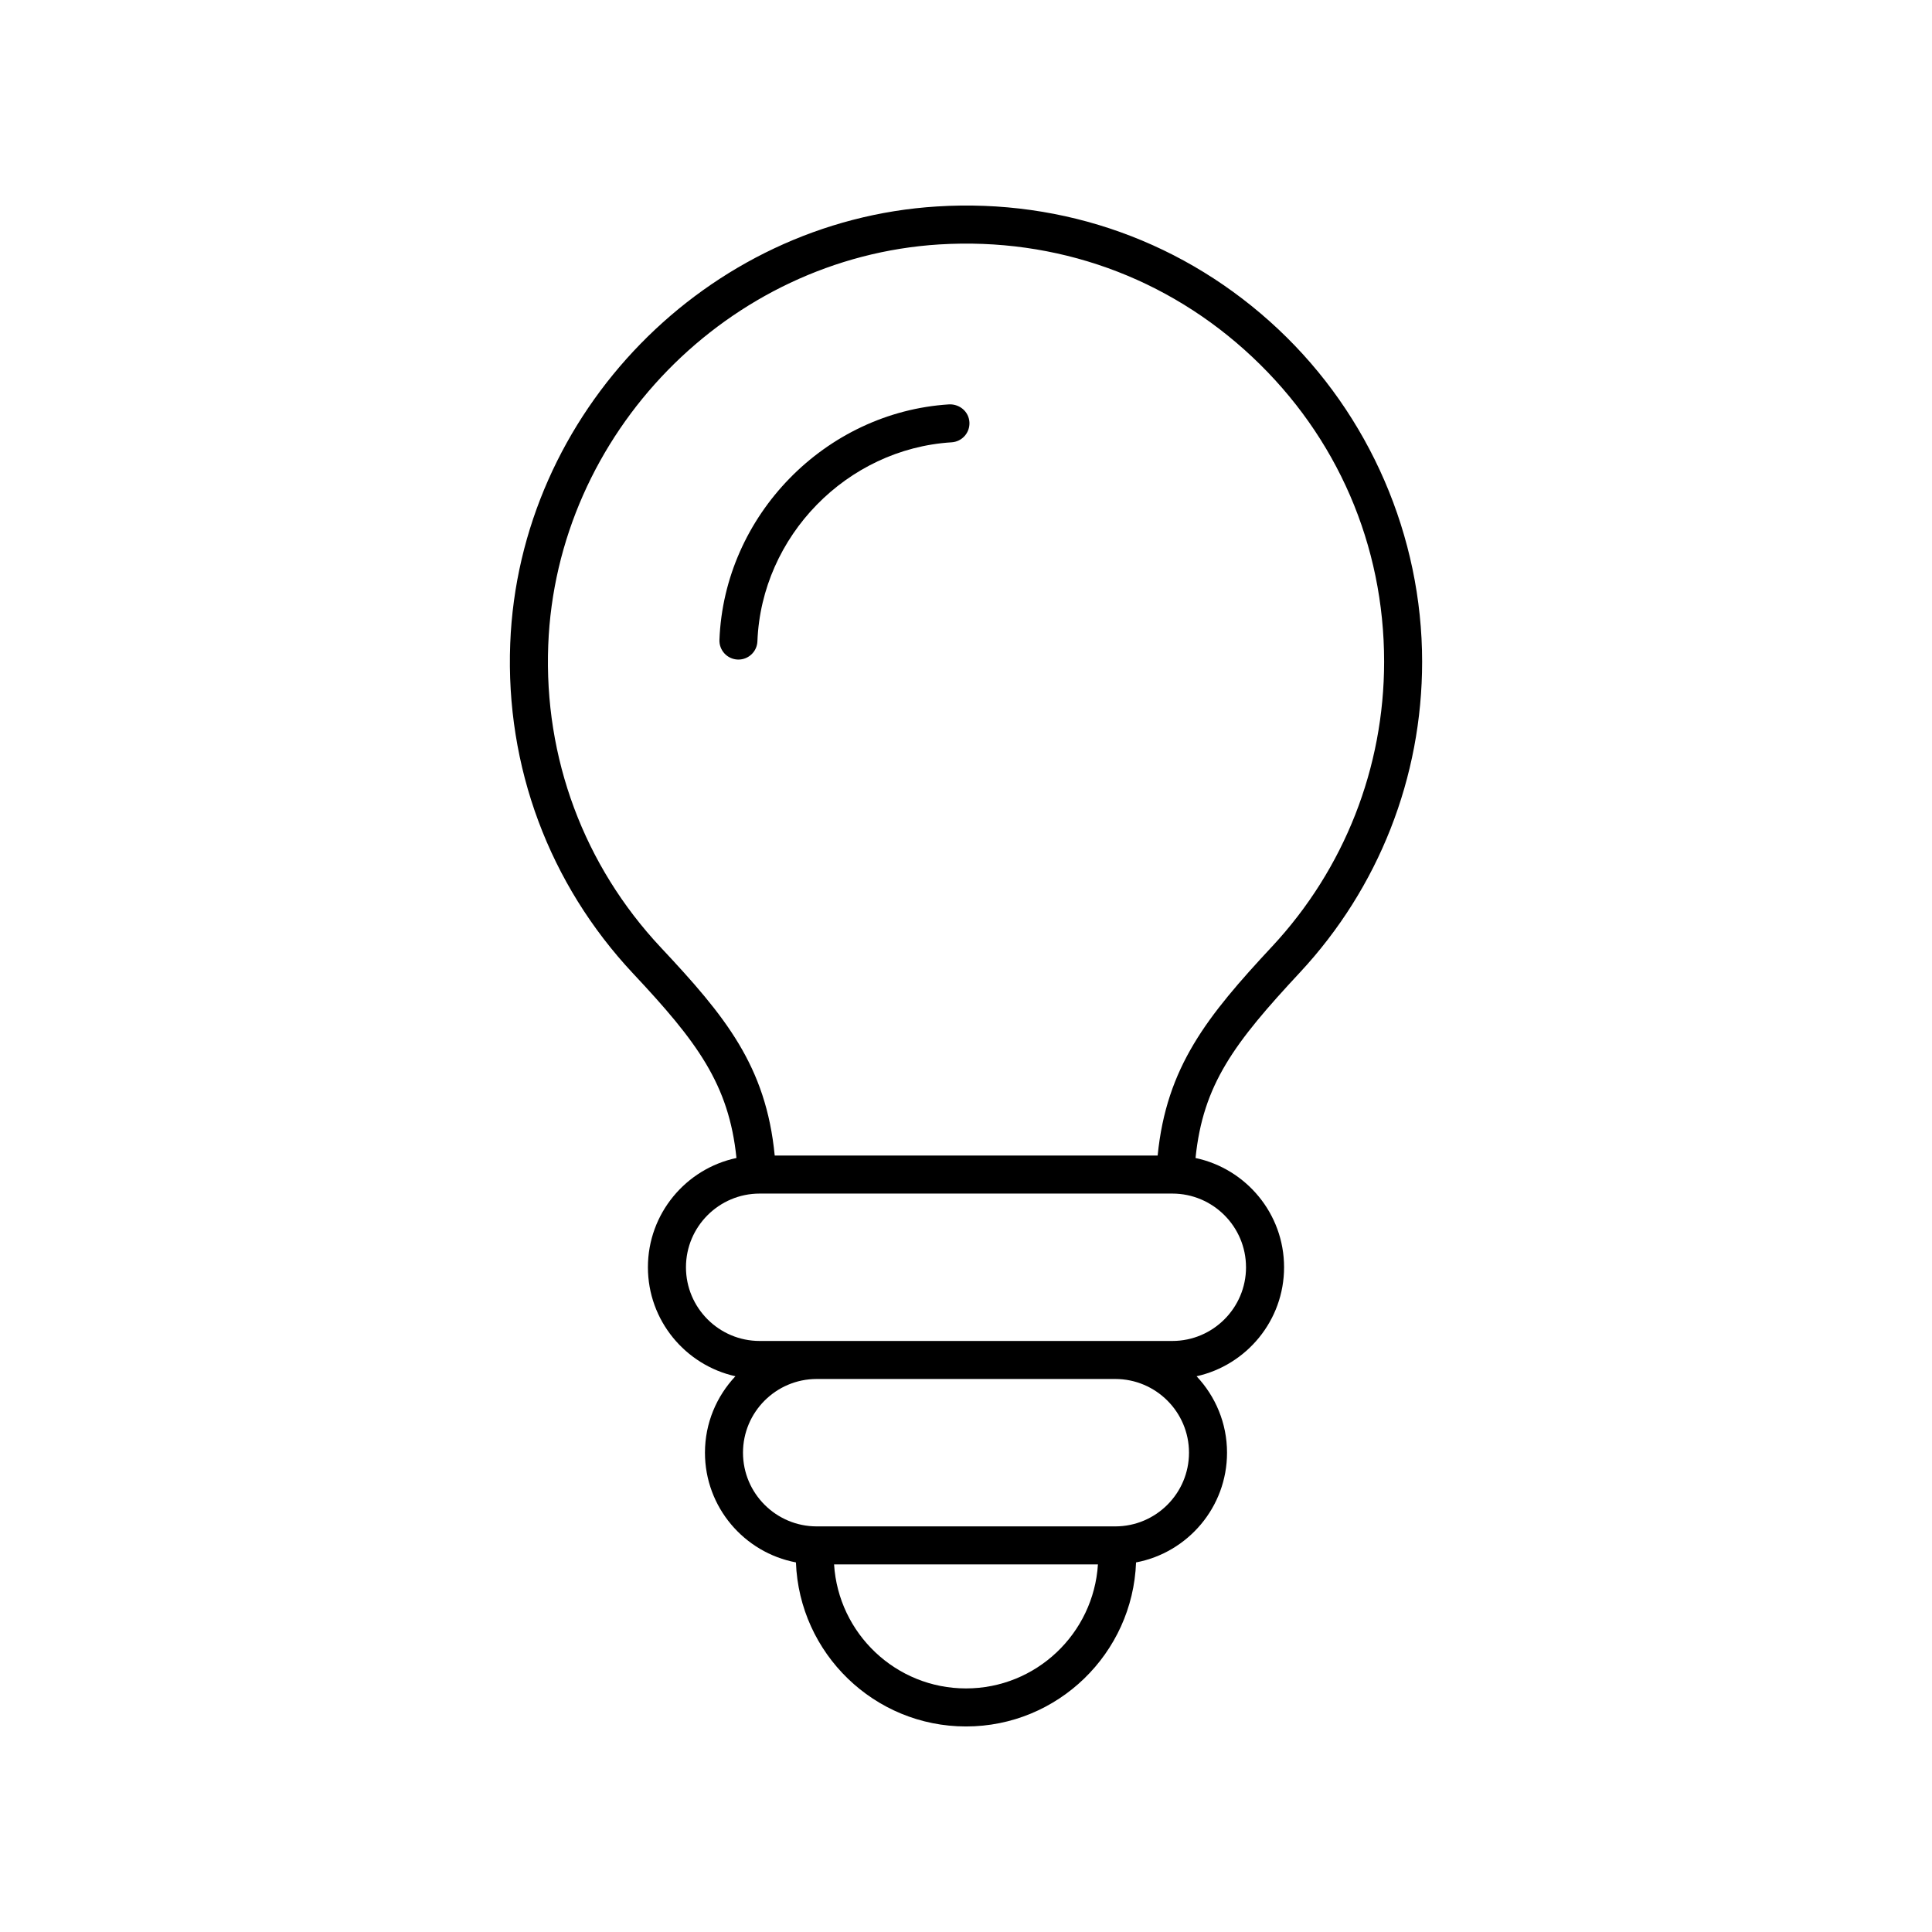 <?xml version="1.0" encoding="UTF-8"?>
<!-- Uploaded to: SVG Repo, www.svgrepo.com, Generator: SVG Repo Mixer Tools -->
<svg fill="#000000" width="800px" height="800px" version="1.1" viewBox="144 144 512 512" xmlns="http://www.w3.org/2000/svg">
 <g>
  <path d="m482.76 231.25c-24.562-23.086-56.738-34.648-90.465-32.535-61.051 3.789-110.73 54.68-113.08 115.86-1.266 32.625 10.309 63.668 32.574 87.43 16.891 18.02 25.379 29.277 27.379 48.875-13.387 2.836-23.465 14.738-23.465 28.953 0 14.117 9.941 25.941 23.188 28.887-4.988 5.301-8.07 12.418-8.07 20.254 0 14.445 10.406 26.488 24.109 29.078 0.895 24.117 20.738 43.477 45.07 43.477 24.328 0 44.172-19.359 45.066-43.473 13.703-2.59 24.109-14.633 24.109-29.078 0-7.836-3.082-14.953-8.07-20.254 13.246-2.945 23.188-14.77 23.188-28.887 0-14.219-10.078-26.117-23.465-28.953 1.984-19.488 10.223-30.438 27.688-49.195 20.871-22.43 32.363-51.672 32.363-82.332-0.004-33.227-13.895-65.34-38.117-88.102zm-82.762 360.2c-18.594 0-33.812-14.555-34.961-32.867h69.926c-1.152 18.312-16.371 32.867-34.965 32.867zm39.566-42.941h-79.133c-10.77 0-19.531-8.762-19.531-19.531 0-10.77 8.762-19.531 19.531-19.531h79.133c10.77 0 19.531 8.762 19.531 19.531 0 10.77-8.762 19.531-19.531 19.531zm34.645-68.672c0 10.77-8.762 19.531-19.531 19.531h-109.36c-10.77 0-19.531-8.762-19.531-19.531s8.762-19.527 19.531-19.527h109.36c10.766 0 19.527 8.758 19.527 19.527zm6.918-85.02c-17.223 18.504-27.996 31.895-30.34 55.414h-101.48c-2.305-23.746-13.07-36.883-30.16-55.113-20.414-21.777-31.016-50.242-29.859-80.152 2.164-56.074 47.684-102.71 103.64-106.19 31.035-1.902 60.434 8.664 82.941 29.82 22.527 21.176 34.938 49.855 34.938 80.758-0.004 28.105-10.539 54.906-29.672 75.461z"/>
  <path d="m395.57 251.16c-32.887 2.043-59.641 29.445-60.91 62.402-0.109 2.781 2.055 5.117 4.84 5.227 0.062 0.004 0.129 0.004 0.195 0.004 2.691 0 4.926-2.129 5.027-4.848 1.078-27.844 23.68-51.004 51.465-52.727 2.781-0.172 4.891-2.562 4.719-5.34-0.172-2.777-2.543-4.797-5.336-4.719z"/>
 </g>
</svg>